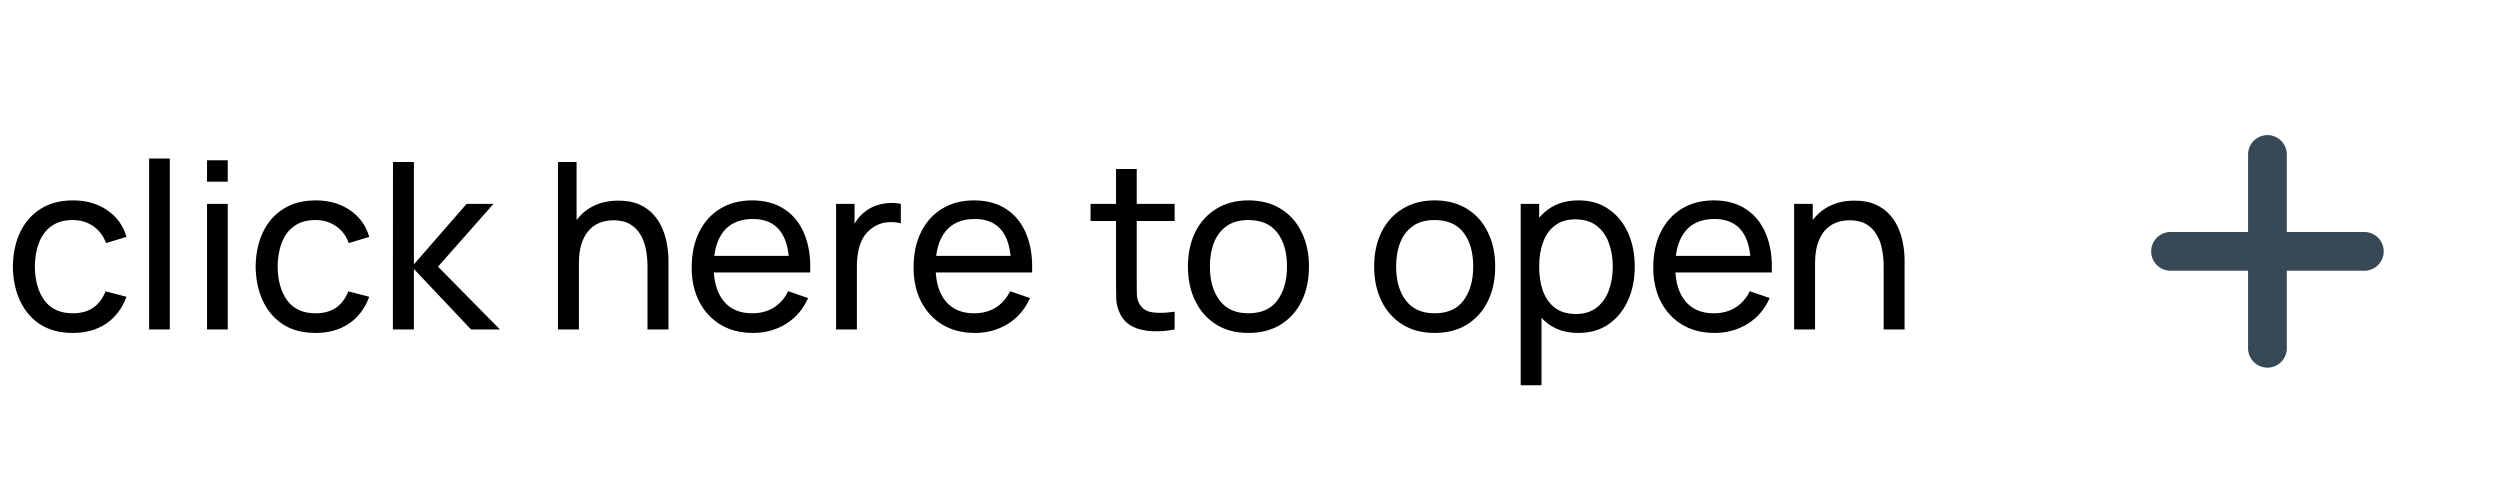 <svg width="129" height="25" viewBox="0 0 129 25" fill="none" xmlns="http://www.w3.org/2000/svg">
<path d="M118 17.971L118 13.971L122 13.971C122.265 13.971 122.52 13.865 122.707 13.678C122.895 13.49 123 13.236 123 12.971C123 12.706 122.895 12.451 122.707 12.264C122.52 12.076 122.265 11.971 122 11.971L118 11.971L118 7.971C118 7.705 117.895 7.451 117.707 7.264C117.52 7.076 117.265 6.971 117 6.971C116.735 6.971 116.48 7.076 116.293 7.264C116.105 7.451 116 7.705 116 7.971L116 11.971L112 11.971C111.735 11.971 111.48 12.076 111.293 12.264C111.105 12.451 111 12.706 111 12.971C111 13.236 111.105 13.49 111.293 13.678C111.48 13.865 111.735 13.971 112 13.971L116 13.971L116 17.971C116 18.236 116.105 18.49 116.293 18.678C116.48 18.865 116.735 18.971 117 18.971C117.265 18.971 117.52 18.865 117.707 18.678C117.895 18.49 118 18.236 118 17.971Z" fill="#374957"/>
<path d="M3.754 17.18C3.098 17.18 2.54 17.034 2.08 16.742C1.624 16.446 1.276 16.04 1.036 15.524C0.796 15.008 0.672 14.42 0.664 13.76C0.672 13.084 0.798 12.49 1.042 11.978C1.29 11.462 1.644 11.06 2.104 10.772C2.564 10.484 3.118 10.34 3.766 10.34C4.45 10.34 5.038 10.508 5.53 10.844C6.026 11.18 6.358 11.64 6.526 12.224L5.47 12.542C5.334 12.166 5.112 11.874 4.804 11.666C4.5 11.458 4.15 11.354 3.754 11.354C3.31 11.354 2.944 11.458 2.656 11.666C2.368 11.87 2.154 12.154 2.014 12.518C1.874 12.878 1.802 13.292 1.798 13.76C1.806 14.48 1.972 15.062 2.296 15.506C2.624 15.946 3.11 16.166 3.754 16.166C4.178 16.166 4.53 16.07 4.81 15.878C5.09 15.682 5.302 15.4 5.446 15.032L6.526 15.314C6.302 15.918 5.952 16.38 5.476 16.7C5 17.02 4.426 17.18 3.754 17.18Z" fill="black"/>
<path d="M7.695 17V8.18H8.763V17H7.695Z" fill="black"/>
<path d="M10.683 9.374V8.27H11.751V9.374H10.683ZM10.683 17V10.52H11.751V17H10.683Z" fill="black"/>
<path d="M16.281 17.18C15.625 17.18 15.067 17.034 14.607 16.742C14.151 16.446 13.803 16.04 13.563 15.524C13.323 15.008 13.199 14.42 13.191 13.76C13.199 13.084 13.325 12.49 13.569 11.978C13.817 11.462 14.171 11.06 14.631 10.772C15.091 10.484 15.645 10.34 16.293 10.34C16.977 10.34 17.565 10.508 18.057 10.844C18.553 11.18 18.885 11.64 19.053 12.224L17.997 12.542C17.861 12.166 17.639 11.874 17.331 11.666C17.027 11.458 16.677 11.354 16.281 11.354C15.837 11.354 15.471 11.458 15.183 11.666C14.895 11.87 14.681 12.154 14.541 12.518C14.401 12.878 14.329 13.292 14.325 13.76C14.333 14.48 14.499 15.062 14.823 15.506C15.151 15.946 15.637 16.166 16.281 16.166C16.705 16.166 17.057 16.07 17.337 15.878C17.617 15.682 17.829 15.4 17.973 15.032L19.053 15.314C18.829 15.918 18.479 16.38 18.003 16.7C17.527 17.02 16.953 17.18 16.281 17.18Z" fill="black"/>
<path d="M20.272 17L20.278 8.36H21.358V13.64L24.076 10.52H25.462L22.6 13.76L25.798 17H24.304L21.358 13.88V17H20.272Z" fill="black"/>
<path d="M33.411 17V13.754C33.411 13.446 33.383 13.15 33.328 12.866C33.276 12.582 33.181 12.328 33.045 12.104C32.913 11.876 32.733 11.696 32.505 11.564C32.282 11.432 31.997 11.366 31.654 11.366C31.386 11.366 31.142 11.412 30.922 11.504C30.706 11.592 30.52 11.728 30.363 11.912C30.207 12.096 30.085 12.328 29.997 12.608C29.913 12.884 29.872 13.21 29.872 13.586L29.169 13.37C29.169 12.742 29.282 12.204 29.506 11.756C29.733 11.304 30.052 10.958 30.459 10.718C30.872 10.474 31.355 10.352 31.912 10.352C32.331 10.352 32.69 10.418 32.986 10.55C33.282 10.682 33.528 10.858 33.724 11.078C33.919 11.294 34.074 11.538 34.185 11.81C34.297 12.078 34.376 12.352 34.419 12.632C34.468 12.908 34.492 13.17 34.492 13.418V17H33.411ZM28.791 17V8.36H29.752V13.13H29.872V17H28.791Z" fill="black"/>
<path d="M38.859 17.18C38.223 17.18 37.667 17.04 37.191 16.76C36.719 16.476 36.351 16.082 36.087 15.578C35.823 15.07 35.691 14.478 35.691 13.802C35.691 13.094 35.821 12.482 36.081 11.966C36.341 11.446 36.703 11.046 37.167 10.766C37.635 10.482 38.183 10.34 38.811 10.34C39.463 10.34 40.017 10.49 40.473 10.79C40.933 11.09 41.277 11.518 41.505 12.074C41.737 12.63 41.837 13.292 41.805 14.06H40.725V13.676C40.713 12.88 40.551 12.286 40.239 11.894C39.927 11.498 39.463 11.3 38.847 11.3C38.187 11.3 37.685 11.512 37.341 11.936C36.997 12.36 36.825 12.968 36.825 13.76C36.825 14.524 36.997 15.116 37.341 15.536C37.685 15.956 38.175 16.166 38.811 16.166C39.239 16.166 39.611 16.068 39.927 15.872C40.243 15.676 40.491 15.394 40.671 15.026L41.697 15.38C41.445 15.952 41.065 16.396 40.557 16.712C40.053 17.024 39.487 17.18 38.859 17.18ZM36.465 14.06V13.202H41.253V14.06H36.465Z" fill="black"/>
<path d="M43.141 17V10.52H44.095V12.086L43.939 11.882C44.015 11.682 44.113 11.498 44.233 11.33C44.357 11.162 44.495 11.024 44.647 10.916C44.815 10.78 45.005 10.676 45.217 10.604C45.429 10.532 45.645 10.49 45.865 10.478C46.085 10.462 46.291 10.476 46.483 10.52V11.522C46.259 11.462 46.013 11.446 45.745 11.474C45.477 11.502 45.229 11.6 45.001 11.768C44.793 11.916 44.631 12.096 44.515 12.308C44.403 12.52 44.325 12.75 44.281 12.998C44.237 13.242 44.215 13.492 44.215 13.748V17H43.141Z" fill="black"/>
<path d="M50.309 17.18C49.673 17.18 49.117 17.04 48.641 16.76C48.169 16.476 47.801 16.082 47.537 15.578C47.273 15.07 47.141 14.478 47.141 13.802C47.141 13.094 47.271 12.482 47.531 11.966C47.791 11.446 48.153 11.046 48.617 10.766C49.085 10.482 49.633 10.34 50.261 10.34C50.913 10.34 51.467 10.49 51.923 10.79C52.383 11.09 52.727 11.518 52.955 12.074C53.187 12.63 53.287 13.292 53.255 14.06H52.175V13.676C52.163 12.88 52.001 12.286 51.689 11.894C51.377 11.498 50.913 11.3 50.297 11.3C49.637 11.3 49.135 11.512 48.791 11.936C48.447 12.36 48.275 12.968 48.275 13.76C48.275 14.524 48.447 15.116 48.791 15.536C49.135 15.956 49.625 16.166 50.261 16.166C50.689 16.166 51.061 16.068 51.377 15.872C51.693 15.676 51.941 15.394 52.121 15.026L53.147 15.38C52.895 15.952 52.515 16.396 52.007 16.712C51.503 17.024 50.937 17.18 50.309 17.18ZM47.915 14.06V13.202H52.703V14.06H47.915Z" fill="black"/>
<path d="M60.611 17C60.227 17.076 59.847 17.106 59.471 17.09C59.099 17.078 58.767 17.004 58.475 16.868C58.183 16.728 57.961 16.512 57.809 16.22C57.681 15.964 57.611 15.706 57.599 15.446C57.591 15.182 57.587 14.884 57.587 14.552V8.72H58.655V14.504C58.655 14.768 58.657 14.994 58.661 15.182C58.669 15.37 58.711 15.532 58.787 15.668C58.931 15.924 59.159 16.074 59.471 16.118C59.787 16.162 60.167 16.15 60.611 16.082V17ZM56.273 11.402V10.52H60.611V11.402H56.273Z" fill="black"/>
<path d="M64.417 17.18C63.773 17.18 63.217 17.034 62.749 16.742C62.285 16.45 61.927 16.046 61.675 15.53C61.423 15.014 61.297 14.422 61.297 13.754C61.297 13.074 61.425 12.478 61.681 11.966C61.937 11.454 62.299 11.056 62.767 10.772C63.235 10.484 63.785 10.34 64.417 10.34C65.065 10.34 65.623 10.486 66.091 10.778C66.559 11.066 66.917 11.468 67.165 11.984C67.417 12.496 67.543 13.086 67.543 13.754C67.543 14.43 67.417 15.026 67.165 15.542C66.913 16.054 66.553 16.456 66.085 16.748C65.617 17.036 65.061 17.18 64.417 17.18ZM64.417 16.166C65.089 16.166 65.589 15.942 65.917 15.494C66.245 15.046 66.409 14.466 66.409 13.754C66.409 13.022 66.243 12.44 65.911 12.008C65.579 11.572 65.081 11.354 64.417 11.354C63.965 11.354 63.593 11.456 63.301 11.66C63.009 11.864 62.791 12.146 62.647 12.506C62.503 12.866 62.431 13.282 62.431 13.754C62.431 14.482 62.599 15.066 62.935 15.506C63.271 15.946 63.765 16.166 64.417 16.166Z" fill="black"/>
<path d="M74.026 17.18C73.382 17.18 72.826 17.034 72.358 16.742C71.894 16.45 71.536 16.046 71.284 15.53C71.032 15.014 70.906 14.422 70.906 13.754C70.906 13.074 71.034 12.478 71.29 11.966C71.546 11.454 71.908 11.056 72.376 10.772C72.844 10.484 73.394 10.34 74.026 10.34C74.674 10.34 75.232 10.486 75.7 10.778C76.168 11.066 76.526 11.468 76.774 11.984C77.026 12.496 77.152 13.086 77.152 13.754C77.152 14.43 77.026 15.026 76.774 15.542C76.522 16.054 76.162 16.456 75.694 16.748C75.226 17.036 74.67 17.18 74.026 17.18ZM74.026 16.166C74.698 16.166 75.198 15.942 75.526 15.494C75.854 15.046 76.018 14.466 76.018 13.754C76.018 13.022 75.852 12.44 75.52 12.008C75.188 11.572 74.69 11.354 74.026 11.354C73.574 11.354 73.202 11.456 72.91 11.66C72.618 11.864 72.4 12.146 72.256 12.506C72.112 12.866 72.04 13.282 72.04 13.754C72.04 14.482 72.208 15.066 72.544 15.506C72.88 15.946 73.374 16.166 74.026 16.166Z" fill="black"/>
<path d="M81.449 17.18C80.841 17.18 80.329 17.03 79.913 16.73C79.497 16.426 79.181 16.016 78.965 15.5C78.753 14.98 78.647 14.398 78.647 13.754C78.647 13.102 78.753 12.518 78.965 12.002C79.181 11.486 79.497 11.08 79.913 10.784C80.333 10.488 80.847 10.34 81.455 10.34C82.055 10.34 82.571 10.49 83.003 10.79C83.439 11.086 83.773 11.492 84.005 12.008C84.237 12.524 84.353 13.106 84.353 13.754C84.353 14.402 84.237 14.984 84.005 15.5C83.773 16.016 83.439 16.426 83.003 16.73C82.571 17.03 82.053 17.18 81.449 17.18ZM78.467 19.88V10.52H79.421V15.29H79.541V19.88H78.467ZM81.317 16.202C81.745 16.202 82.099 16.094 82.379 15.878C82.659 15.662 82.869 15.37 83.009 15.002C83.149 14.63 83.219 14.214 83.219 13.754C83.219 13.298 83.149 12.886 83.009 12.518C82.873 12.15 82.661 11.858 82.373 11.642C82.089 11.426 81.727 11.318 81.287 11.318C80.867 11.318 80.519 11.422 80.243 11.63C79.967 11.834 79.761 12.12 79.625 12.488C79.489 12.852 79.421 13.274 79.421 13.754C79.421 14.226 79.487 14.648 79.619 15.02C79.755 15.388 79.963 15.678 80.243 15.89C80.523 16.098 80.881 16.202 81.317 16.202Z" fill="black"/>
<path d="M88.477 17.18C87.841 17.18 87.285 17.04 86.809 16.76C86.337 16.476 85.969 16.082 85.705 15.578C85.441 15.07 85.309 14.478 85.309 13.802C85.309 13.094 85.439 12.482 85.699 11.966C85.959 11.446 86.321 11.046 86.785 10.766C87.253 10.482 87.801 10.34 88.429 10.34C89.081 10.34 89.635 10.49 90.091 10.79C90.551 11.09 90.895 11.518 91.123 12.074C91.355 12.63 91.455 13.292 91.423 14.06H90.343V13.676C90.331 12.88 90.169 12.286 89.857 11.894C89.545 11.498 89.081 11.3 88.465 11.3C87.805 11.3 87.303 11.512 86.959 11.936C86.615 12.36 86.443 12.968 86.443 13.76C86.443 14.524 86.615 15.116 86.959 15.536C87.303 15.956 87.793 16.166 88.429 16.166C88.857 16.166 89.229 16.068 89.545 15.872C89.861 15.676 90.109 15.394 90.289 15.026L91.315 15.38C91.063 15.952 90.683 16.396 90.175 16.712C89.671 17.024 89.105 17.18 88.477 17.18ZM86.083 14.06V13.202H90.871V14.06H86.083Z" fill="black"/>
<path d="M97.197 17V13.754C97.197 13.446 97.169 13.15 97.113 12.866C97.061 12.582 96.967 12.328 96.831 12.104C96.699 11.876 96.519 11.696 96.291 11.564C96.067 11.432 95.783 11.366 95.439 11.366C95.171 11.366 94.927 11.412 94.707 11.504C94.491 11.592 94.305 11.728 94.149 11.912C93.993 12.096 93.871 12.328 93.783 12.608C93.699 12.884 93.657 13.21 93.657 13.586L92.955 13.37C92.955 12.742 93.067 12.204 93.291 11.756C93.519 11.304 93.837 10.958 94.245 10.718C94.657 10.474 95.141 10.352 95.697 10.352C96.117 10.352 96.475 10.418 96.771 10.55C97.067 10.682 97.313 10.858 97.509 11.078C97.705 11.294 97.859 11.538 97.971 11.81C98.083 12.078 98.161 12.352 98.205 12.632C98.253 12.908 98.277 13.17 98.277 13.418V17H97.197ZM92.577 17V10.52H93.537V12.254H93.657V17H92.577Z" fill="black"/>
</svg>
